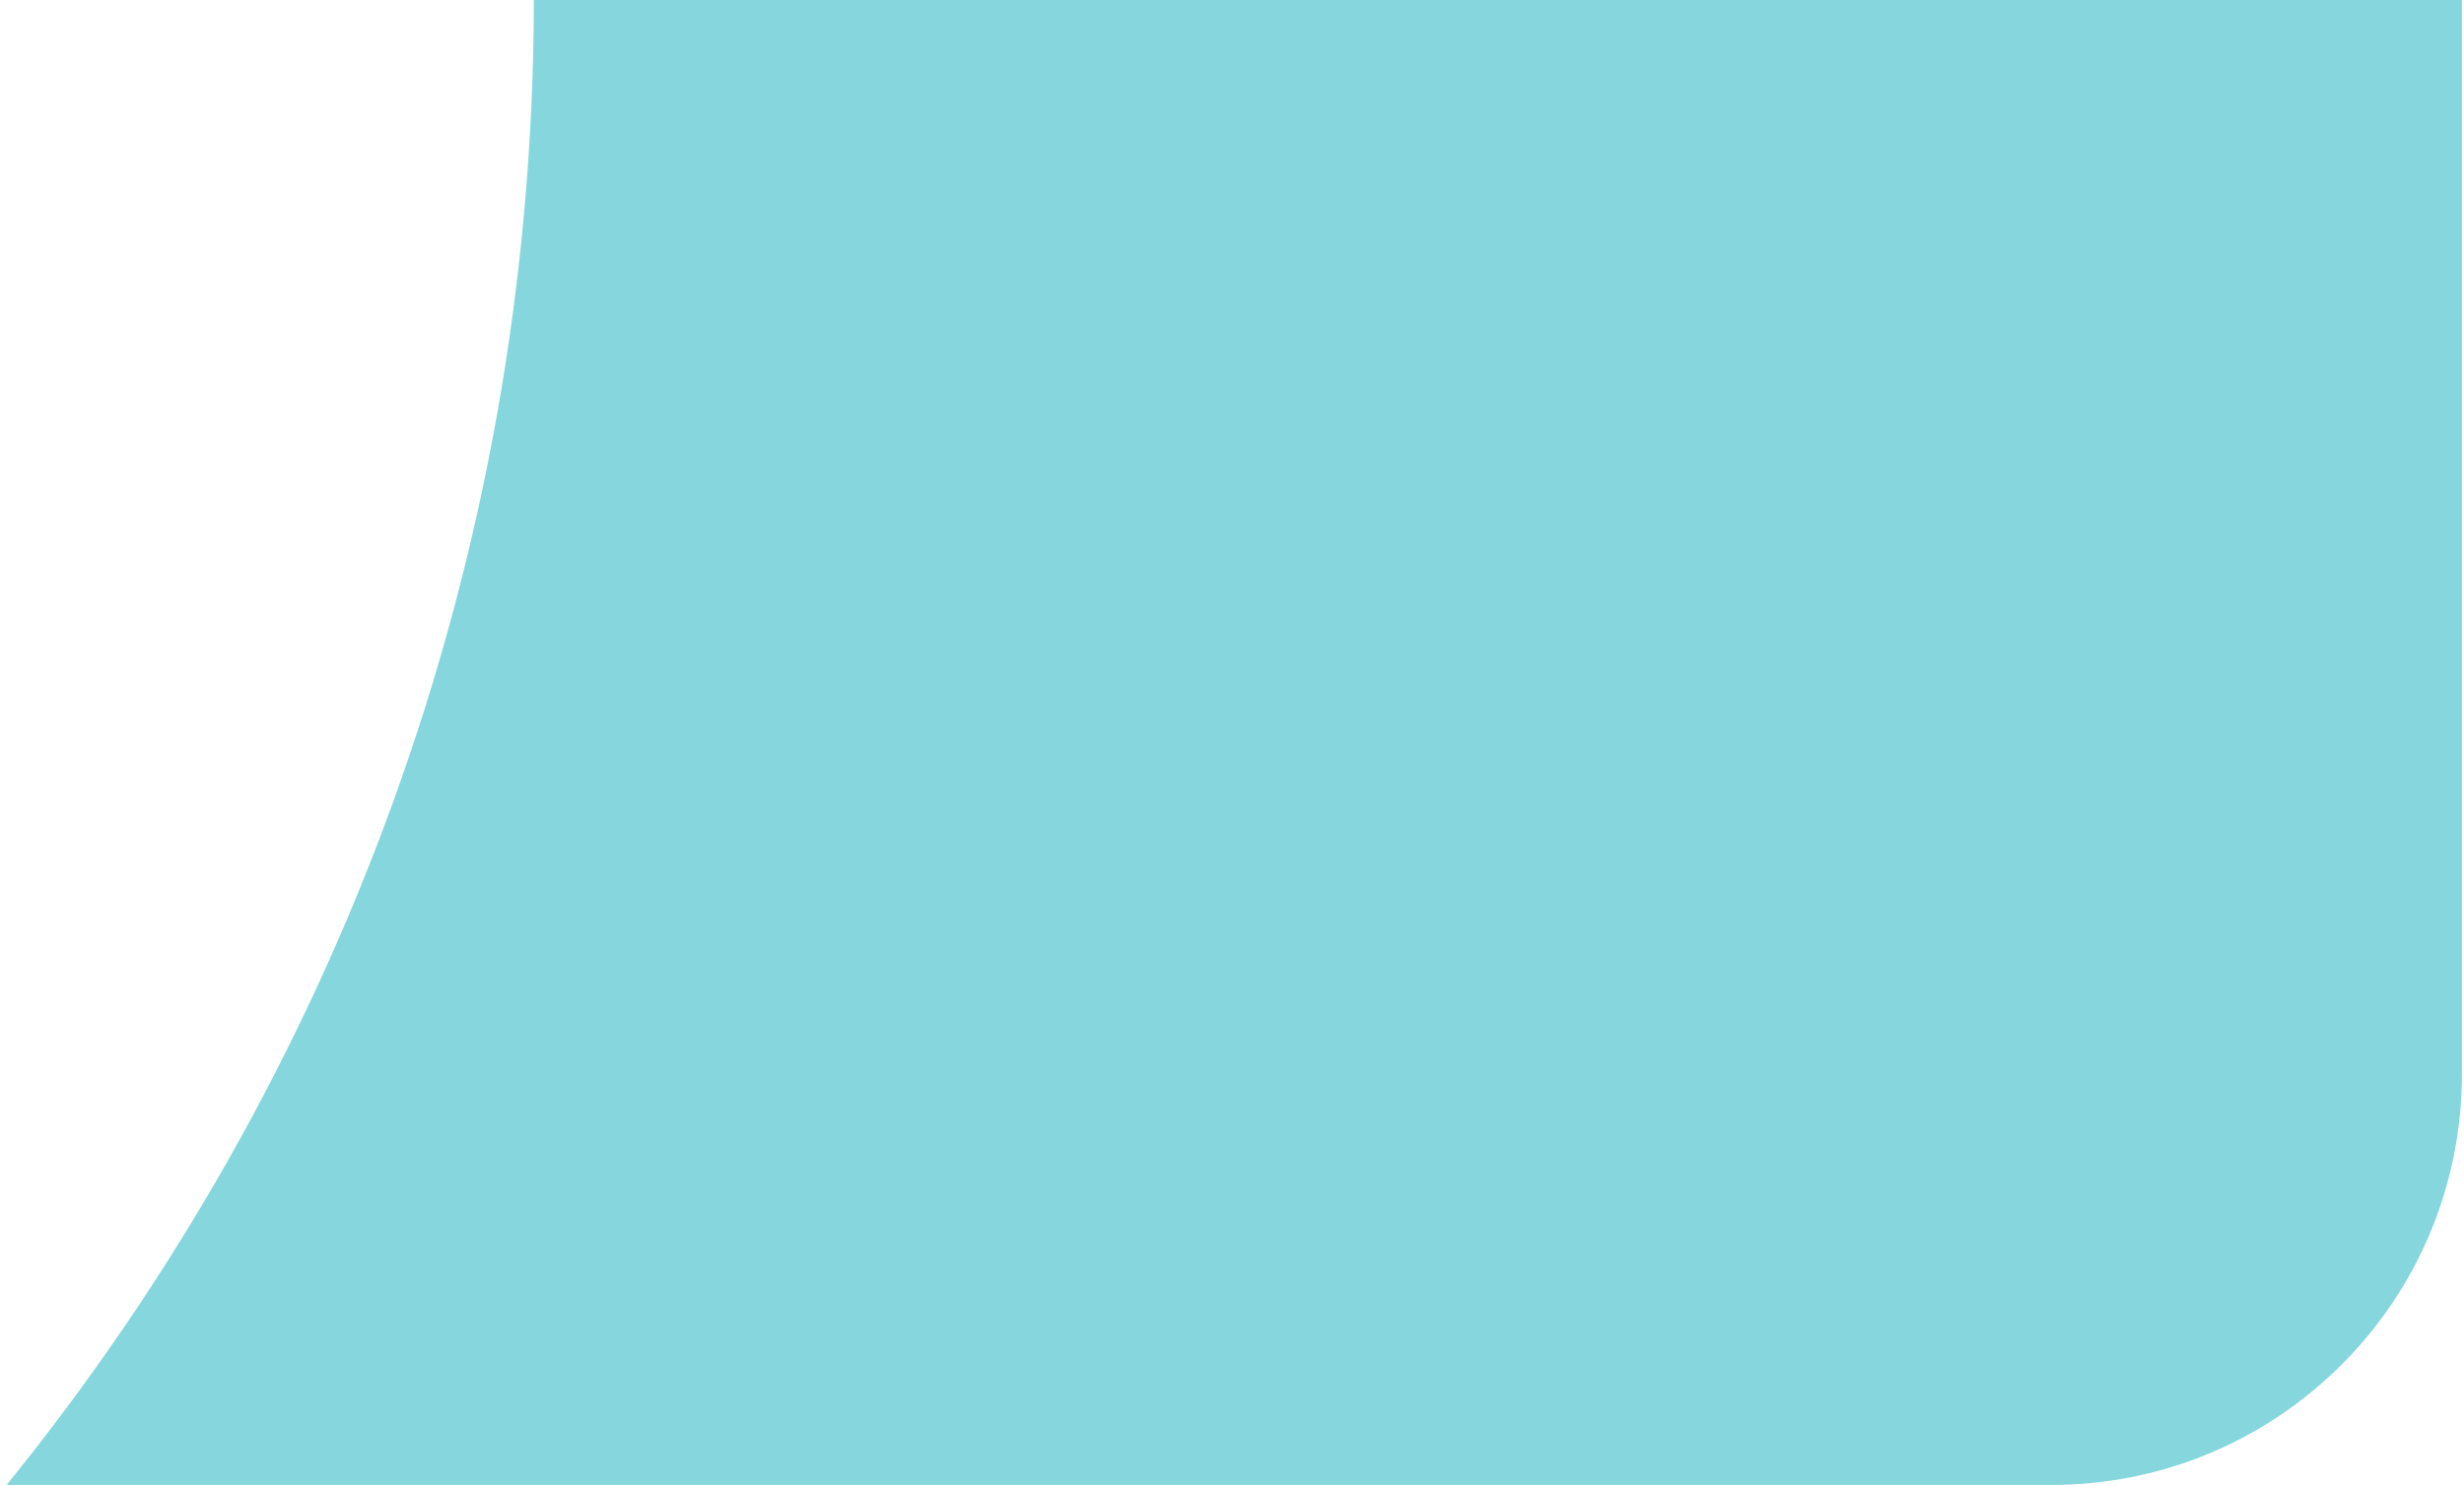 <?xml version="1.0" encoding="UTF-8"?> <svg xmlns="http://www.w3.org/2000/svg" width="360" height="217" viewBox="0 0 360 217" fill="none"> <path fill-rule="evenodd" clip-rule="evenodd" d="M0.962 217H299.691C332.828 217 359.691 190.137 359.691 157V0H78C77.883 82.233 49.038 157.733 0.962 217Z" fill="#85D7DD"></path> </svg> 